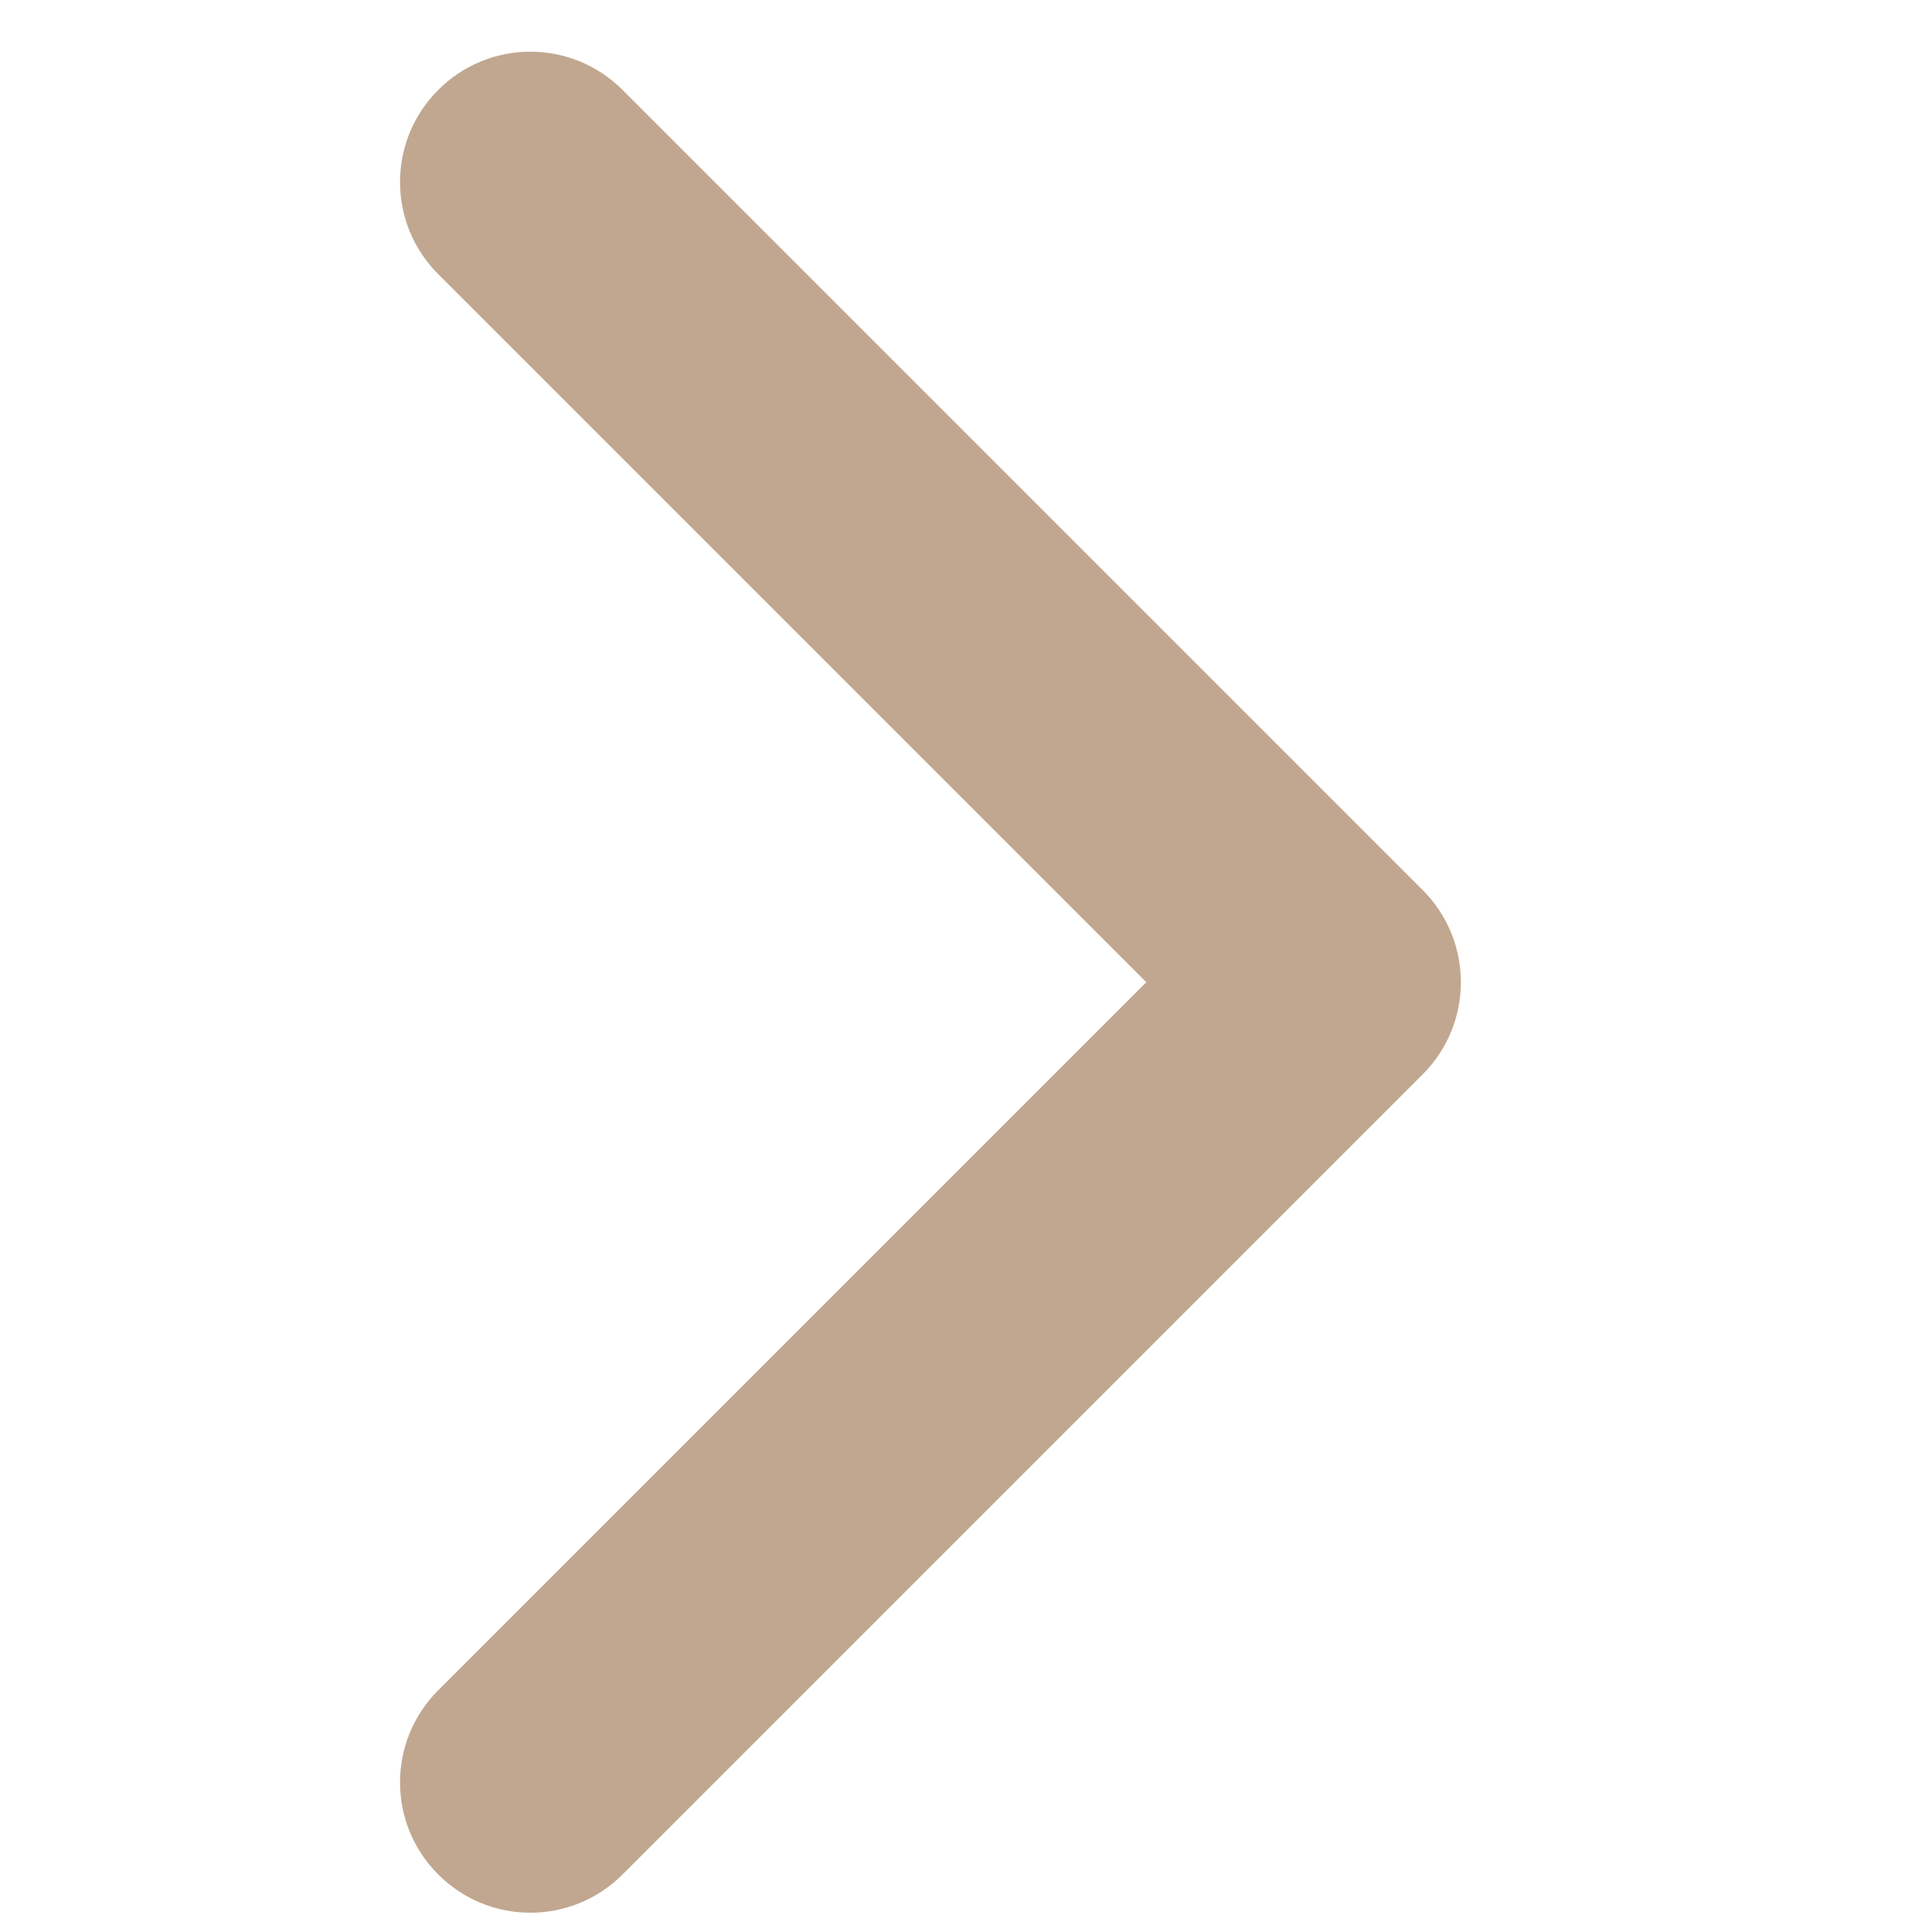 <?xml version="1.0" encoding="UTF-8"?> <svg xmlns="http://www.w3.org/2000/svg" width="13" height="13" viewBox="0 0 13 13" fill="none"> <g clip-path="url(#clip0_564:249)"> <path d="M9.83 6.609C9.83 6.833 9.744 7.058 9.573 7.229L4.189 12.613C3.846 12.956 3.291 12.956 2.949 12.613C2.606 12.271 2.606 11.716 2.949 11.373L7.713 6.609L2.949 1.845C2.606 1.503 2.606 0.947 2.949 0.605C3.291 0.262 3.846 0.262 4.189 0.605L9.573 5.989C9.744 6.16 9.83 6.385 9.83 6.609Z" fill="#C1A790"></path> </g> <defs> <clipPath id="clip0_564:249"> <rect width="12.522" height="12.522" fill="white" transform="translate(0 12.87) rotate(-90)"></rect> </clipPath> </defs> </svg> 